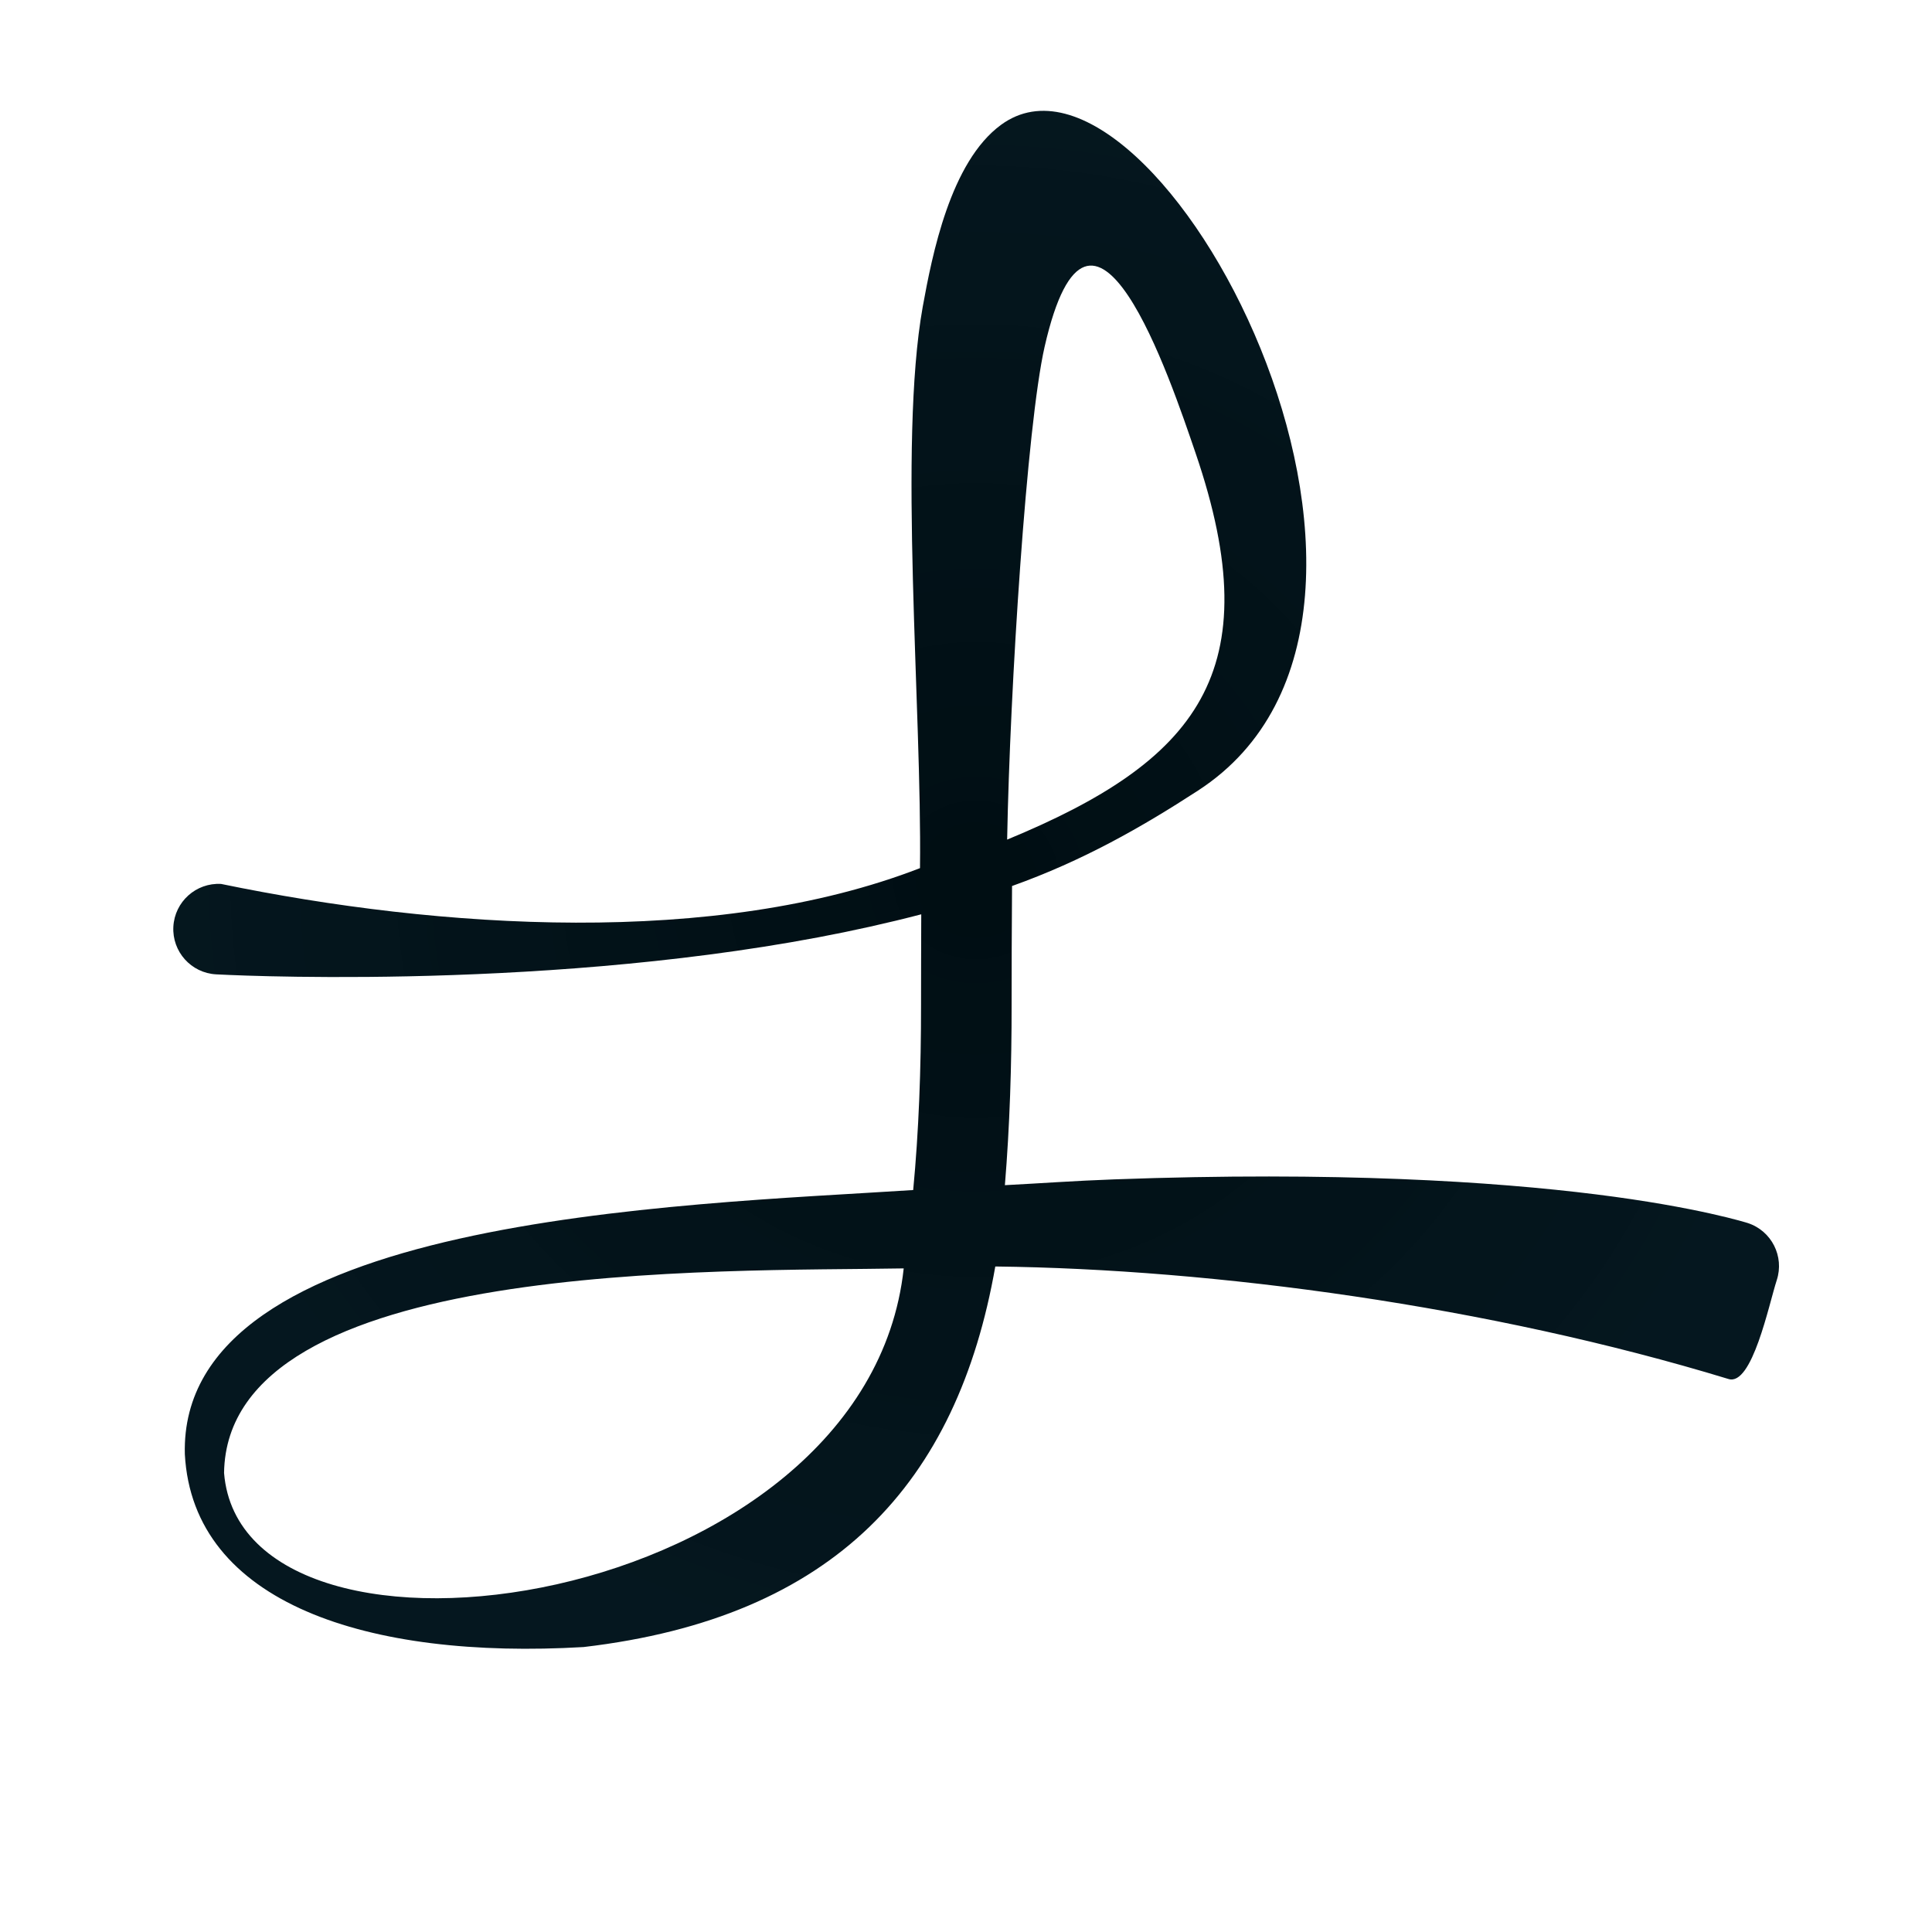 <?xml version="1.0" encoding="UTF-8" standalone="no"?>
<!-- Created with Inkscape (http://www.inkscape.org/) -->

<svg
   width="256mm"
   height="256mm"
   viewBox="0 0 256 256"
   version="1.1"
   id="svg5"
   inkscape:version="1.2.1 (9c6d41e, 2022-07-14)"
   sodipodi:docname="logo.svg"
   xmlns:inkscape="http://www.inkscape.org/namespaces/inkscape"
   xmlns:sodipodi="http://sodipodi.sourceforge.net/DTD/sodipodi-0.dtd"
   xmlns:xlink="http://www.w3.org/1999/xlink"
   xmlns="http://www.w3.org/2000/svg"
   xmlns:svg="http://www.w3.org/2000/svg">
  <sodipodi:namedview
     id="namedview7"
     pagecolor="#505050"
     bordercolor="#ffffff"
     borderopacity="1"
     inkscape:showpageshadow="0"
     inkscape:pageopacity="0"
     inkscape:pagecheckerboard="1"
     inkscape:deskcolor="#505050"
     inkscape:document-units="mm"
     showgrid="false"
     inkscape:zoom="0.64693624"
     inkscape:cx="349.33891"
     inkscape:cy="405.75869"
     inkscape:window-width="2177"
     inkscape:window-height="1205"
     inkscape:window-x="0"
     inkscape:window-y="25"
     inkscape:window-maximized="0"
     inkscape:current-layer="layer1" />
  <defs
     id="defs2">
    <linearGradient
       inkscape:collect="always"
       id="linearGradient6388">
      <stop
         style="stop-color:#000e13;stop-opacity:1;"
         offset="0"
         id="stop6384" />
      <stop
         style="stop-color:#00121a;stop-opacity:0.981;"
         offset="1"
         id="stop6386" />
    </linearGradient>
    <linearGradient
       id="linearGradient4038"
       inkscape:swatch="solid">
      <stop
         style="stop-color:#000000;stop-opacity:1;"
         offset="0"
         id="stop4036" />
    </linearGradient>
    <radialGradient
       inkscape:collect="always"
       xlink:href="#linearGradient6388"
       id="radialGradient6390"
       cx="129.345"
       cy="116.579"
       fx="129.345"
       fy="116.579"
       r="106.383"
       gradientTransform="matrix(1,0,0,0.958,0,4.921)"
       gradientUnits="userSpaceOnUse" />
  </defs>
  <g
     inkscape:label="Layer 1"
     inkscape:groupmode="layer"
     id="layer1">
    <rect
       style="fill:#ffffff;stroke:none;stroke-width:8;stroke-dasharray:none;stroke-opacity:1"
       id="rect4019"
       width="256"
       height="256"
       x="-9.2387205e-07"
       y="-2.220446e-15" />
    <path
       style="color:#000000;fill:url(#radialGradient6390);fill-opacity:1;stroke-linecap:round;stroke-miterlimit:4.1;-inkscape-stroke:none"
       d="m 132.659,16.529 c -6.733,4.908 -9.153,17.293 -10.395,24.133 -3.256,18.188 -0.095,53.295 -0.36,74.37 -27.052,10.492 -63.687,8.076 -92.615,2.093 -3.309,-0.181 -6.138,2.355 -6.318,5.664 -0.181,3.309 2.355,6.138 5.664,6.318 0,0 41.395,2.328 79.771,-4.902 4.616,-0.87 9.189,-1.888 13.664,-3.053 -0.01,4.15 -0.031,8.634 -0.027,11.914 0.009,8.557 -0.298,16.834 -1.041,24.621 -31.052,2.011 -97.321,3.556 -96.51,34.997 1.062,19.775 24.266,27.233 52.835,25.559 33.269,-3.898 49.518,-21.732 54.554,-50.426 29.025,0.336 65.404,5.236 97.137,14.904 3.15,1.03 5.382,-9.943 6.412,-13.094 1.029,-3.15 -0.69,-6.537 -3.84,-7.566 0,0 -6.612,-2.116 -20.121,-3.801 -13.509,-1.685 -34.307,-3.068 -63.867,-1.986 -5.261,0.192 -9.596,0.516 -14.449,0.768 0.644,-7.839 0.899,-15.876 0.891,-23.986 -0.004,-4.311 0.016,-9.92 0.057,-15.654 9.404,-3.363 17.112,-7.756 24.647,-12.649 C 195.197,81.084 153.077,1.645 132.659,16.529 Z m 25.763,43.514 c 9.929,29.053 0.125,40.837 -24.971,51.21 0.37,-20.067 2.596,-54.838 4.963,-65.296 6.179,-27.119 16.692,4.384 20.008,14.086 z M 119.746,168.07 c -4.922,45.441 -87.604,57.136 -90.057,27.106 0.4,-28.48 65.95,-26.669 90.057,-27.106 z"
       id="path120"
       sodipodi:nodetypes="scccccscccccccccsscccsssccsccc" />
  </g>
</svg>
